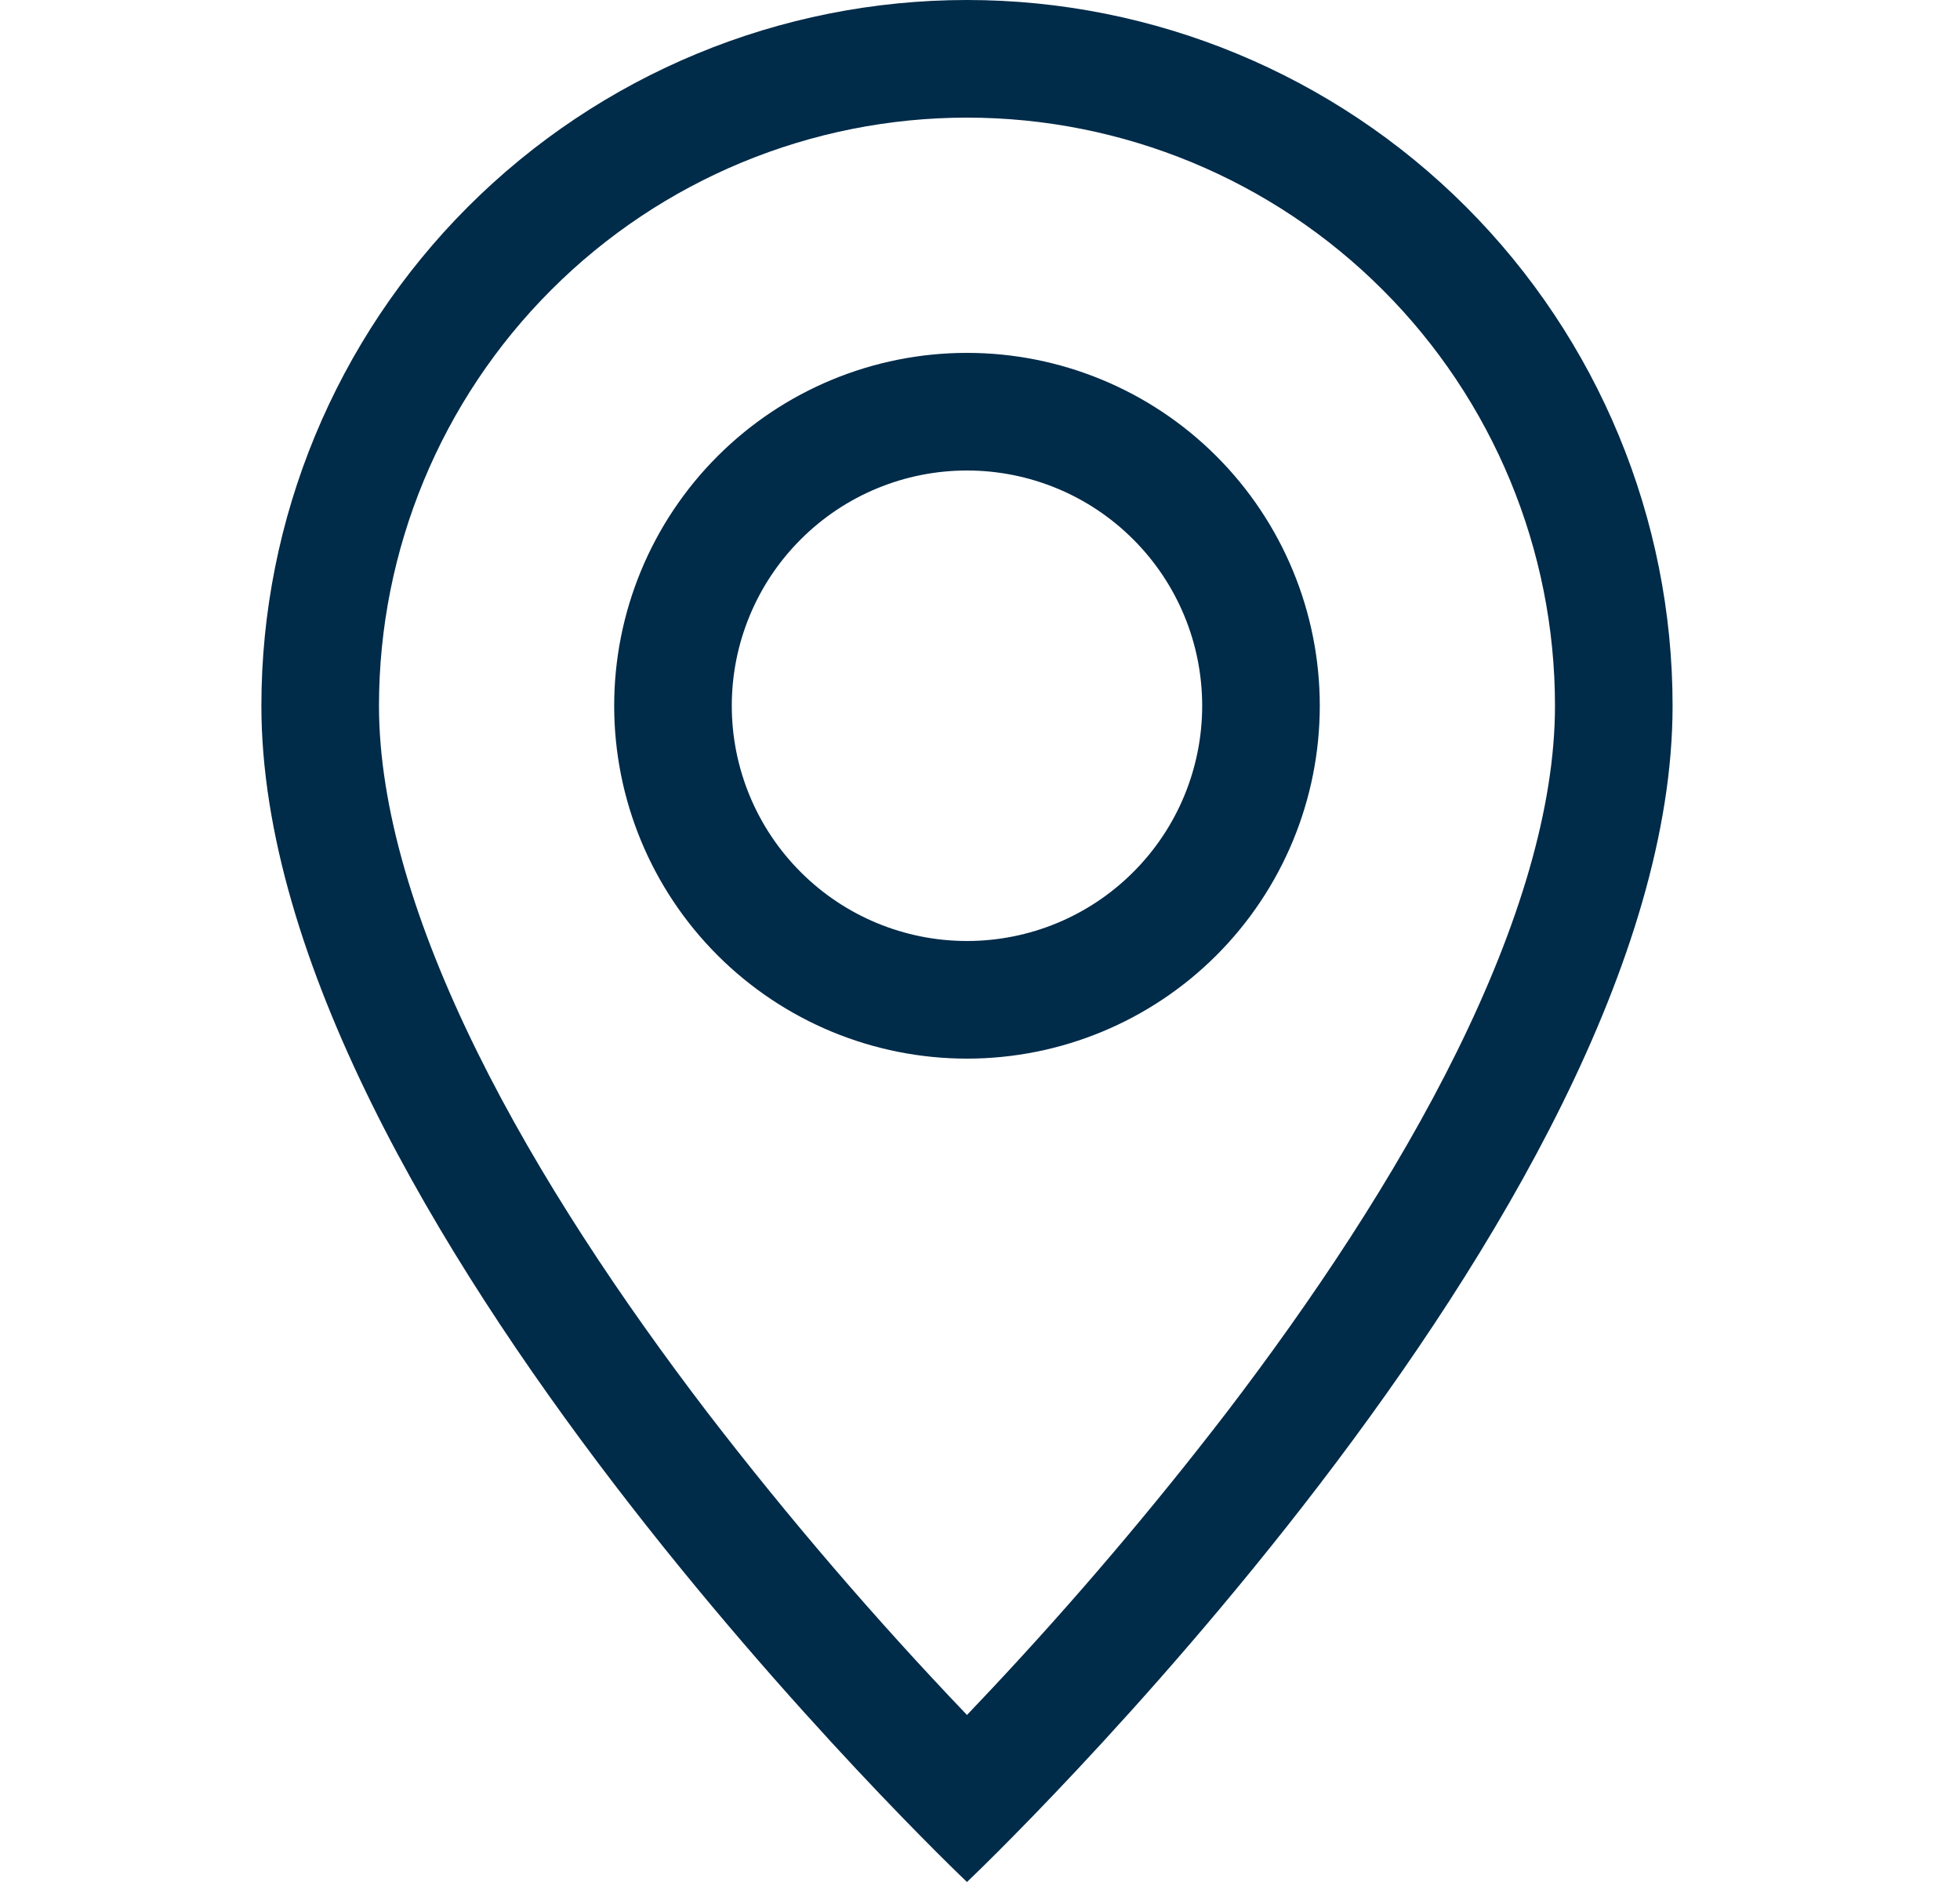 <svg width="25" height="24" viewBox="0 0 25 24" fill="none" xmlns="http://www.w3.org/2000/svg">
<g clip-path="url(#clip0_1283_5087)">
<path fill-rule="evenodd" clip-rule="evenodd" d="M18.583 13.41C19.378 11.8 19.834 10.293 19.834 9C19.834 7.011 19.044 5.103 17.637 3.697C16.231 2.29 14.323 1.5 12.334 1.5C10.345 1.5 8.437 2.29 7.031 3.697C5.624 5.103 4.834 7.011 4.834 9C4.834 10.293 5.291 11.8 6.085 13.41C6.871 15.003 7.936 16.59 9.025 18.015C10.058 19.358 11.163 20.645 12.334 21.87L12.646 21.54C13.702 20.415 14.702 19.238 15.643 18.015C16.732 16.59 17.797 15.003 18.583 13.41ZM12.334 24C12.334 24 21.334 15.471 21.334 9C21.334 6.613 20.386 4.324 18.698 2.636C17.01 0.948 14.721 0 12.334 0C9.947 0 7.658 0.948 5.97 2.636C4.282 4.324 3.334 6.613 3.334 9C3.334 15.471 12.334 24 12.334 24Z" fill="#002B49"/>
<path fill-rule="evenodd" clip-rule="evenodd" d="M12.334 12C13.13 12 13.893 11.684 14.455 11.121C15.018 10.559 15.334 9.796 15.334 9C15.334 8.204 15.018 7.441 14.455 6.879C13.893 6.316 13.13 6 12.334 6C11.538 6 10.775 6.316 10.213 6.879C9.65 7.441 9.334 8.204 9.334 9C9.334 9.796 9.65 10.559 10.213 11.121C10.775 11.684 11.538 12 12.334 12ZM12.334 13.5C13.527 13.5 14.672 13.026 15.516 12.182C16.36 11.338 16.834 10.194 16.834 9C16.834 7.807 16.36 6.662 15.516 5.818C14.672 4.974 13.527 4.5 12.334 4.5C11.14 4.5 9.996 4.974 9.152 5.818C8.308 6.662 7.834 7.807 7.834 9C7.834 10.194 8.308 11.338 9.152 12.182C9.996 13.026 11.14 13.5 12.334 13.5Z" fill="#002B49"/>
</g>
<defs>
<clipPath id="clip0_1283_5087">
<rect width="24" height="24" fill="white" transform="translate(0.334)"/>
</clipPath>
</defs>
</svg>
